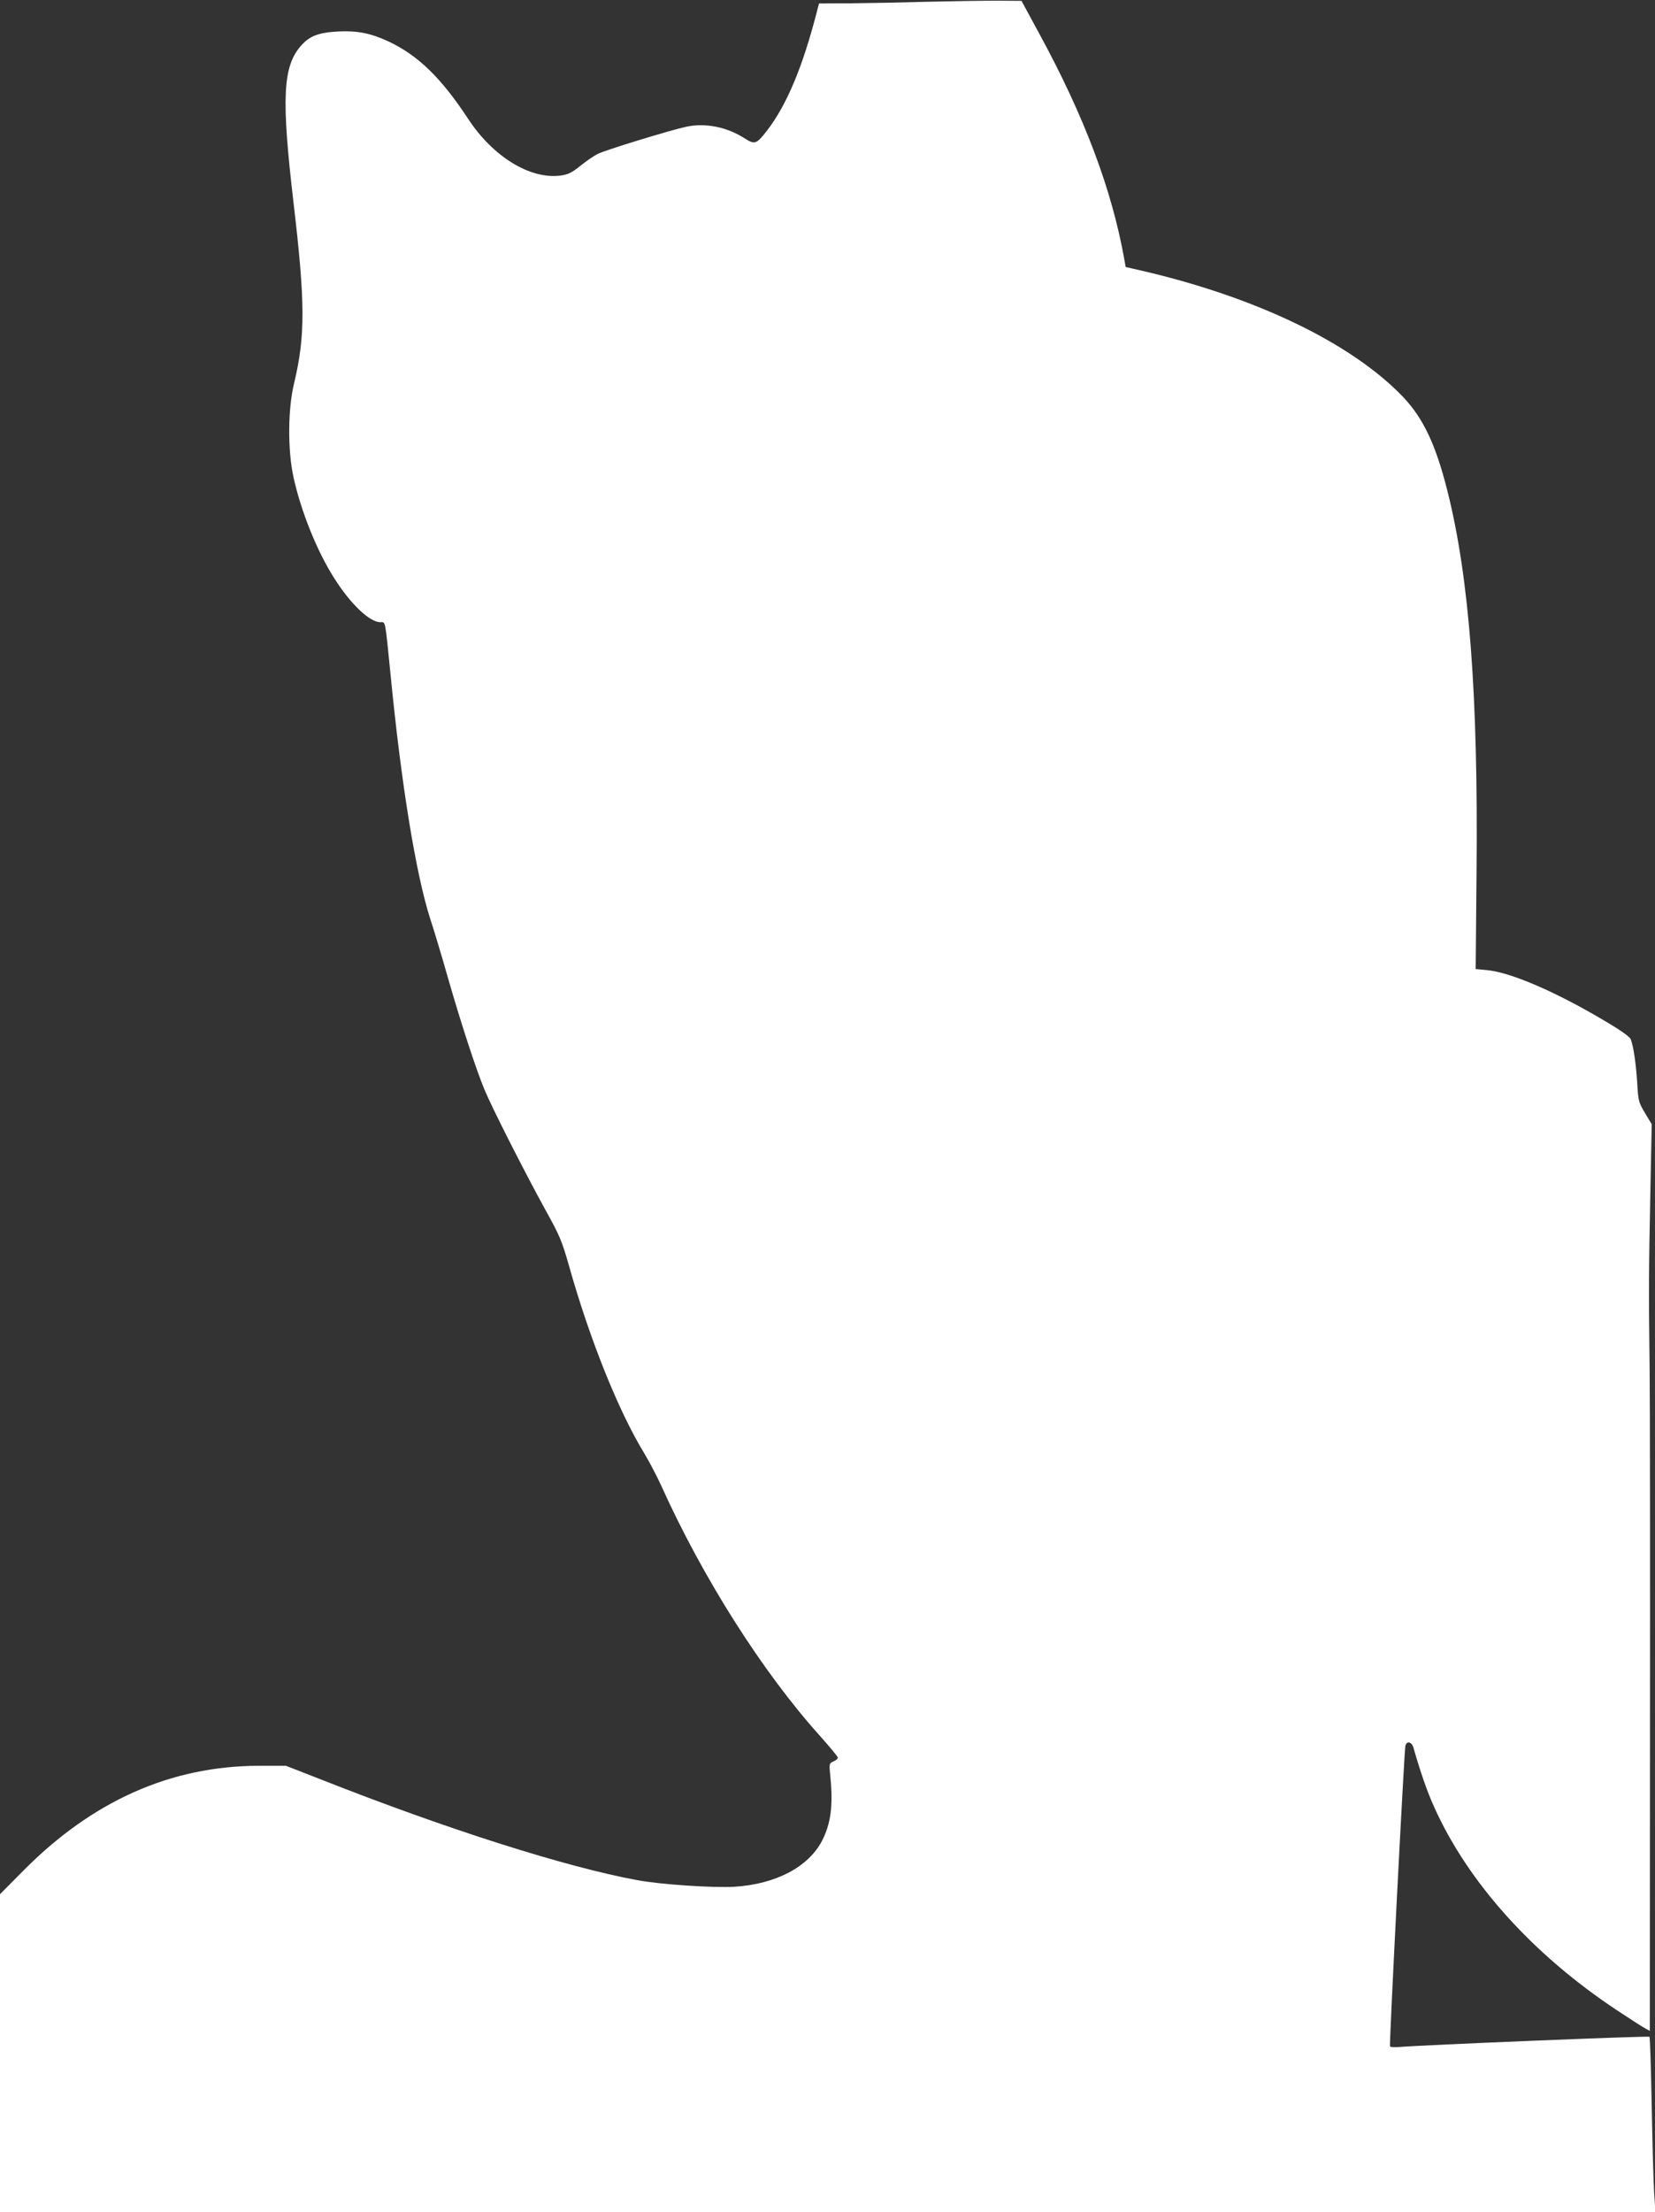 <?xml version="1.0" standalone="no"?>
<!DOCTYPE svg PUBLIC "-//W3C//DTD SVG 20010904//EN"
 "http://www.w3.org/TR/2001/REC-SVG-20010904/DTD/svg10.dtd">
<svg version="1.0" xmlns="http://www.w3.org/2000/svg"
 width="958pt" height="1280pt" viewBox="0 0 958 1280"
 preserveAspectRatio="xMidYMid meet">
<rect x="0" y="0" width="958" height="1280" fill="#333333" stroke="none"/>
<g transform="translate(0,1280) scale(0.1,-0.1)"
fill="#ffffff" stroke="none">
<path d="M5375 12790 c-132 -4 -329 -8 -437 -9 l-197 -1 -11 -42 c-83 -324
-175 -544 -291 -695 -60 -77 -70 -81 -128 -44 -102 66 -226 91 -337 68 -93
-20 -470 -135 -515 -158 -20 -10 -65 -41 -99 -68 -51 -41 -71 -51 -117 -57
-175 -22 -388 109 -531 325 -158 241 -292 371 -465 452 -101 47 -179 62 -287
57 -116 -6 -168 -26 -218 -83 -105 -120 -114 -302 -43 -907 68 -577 69 -771 4
-1043 -37 -150 -38 -386 -5 -542 43 -198 136 -431 237 -589 94 -149 205 -254
266 -254 32 0 27 22 60 -305 62 -637 147 -1154 229 -1410 22 -66 69 -223 105
-350 76 -263 159 -518 210 -641 43 -104 232 -476 353 -696 82 -147 95 -179
136 -323 119 -423 286 -840 436 -1085 28 -47 72 -130 97 -185 242 -537 590
-1084 922 -1452 55 -62 101 -117 101 -123 0 -6 -11 -16 -26 -22 -25 -12 -25
-12 -17 -92 16 -165 2 -269 -49 -368 -80 -152 -269 -250 -506 -265 -125 -7
-428 13 -562 38 -414 76 -1100 294 -1830 582 l-205 80 -160 0 c-507 -2 -959
-203 -1358 -605 l-137 -138 0 -920 0 -920 4791 0 4792 0 -8 113 c-4 61 -10
288 -14 504 -4 216 -10 395 -13 398 -5 6 -1322 -48 -1445 -59 -29 -2 -55 -1
-57 3 -5 8 82 1706 89 1739 7 30 36 25 46 -8 43 -149 79 -253 120 -344 196
-438 574 -858 1064 -1181 77 -51 150 -98 163 -104 l22 -12 1 1733 c1 953 0
1891 -2 2083 -6 484 -5 574 4 1030 l8 400 -39 65 c-37 62 -39 70 -45 175 -7
110 -21 208 -37 251 -6 15 -56 51 -144 103 -289 172 -550 285 -690 298 l-64 6
5 556 c10 1028 -42 1707 -168 2208 -67 268 -140 423 -258 547 -299 312 -854
579 -1526 733 l-79 18 -8 45 c-72 403 -231 826 -492 1305 l-103 190 -149 1
c-82 0 -257 -3 -389 -6z"/>
</g>
</svg>
